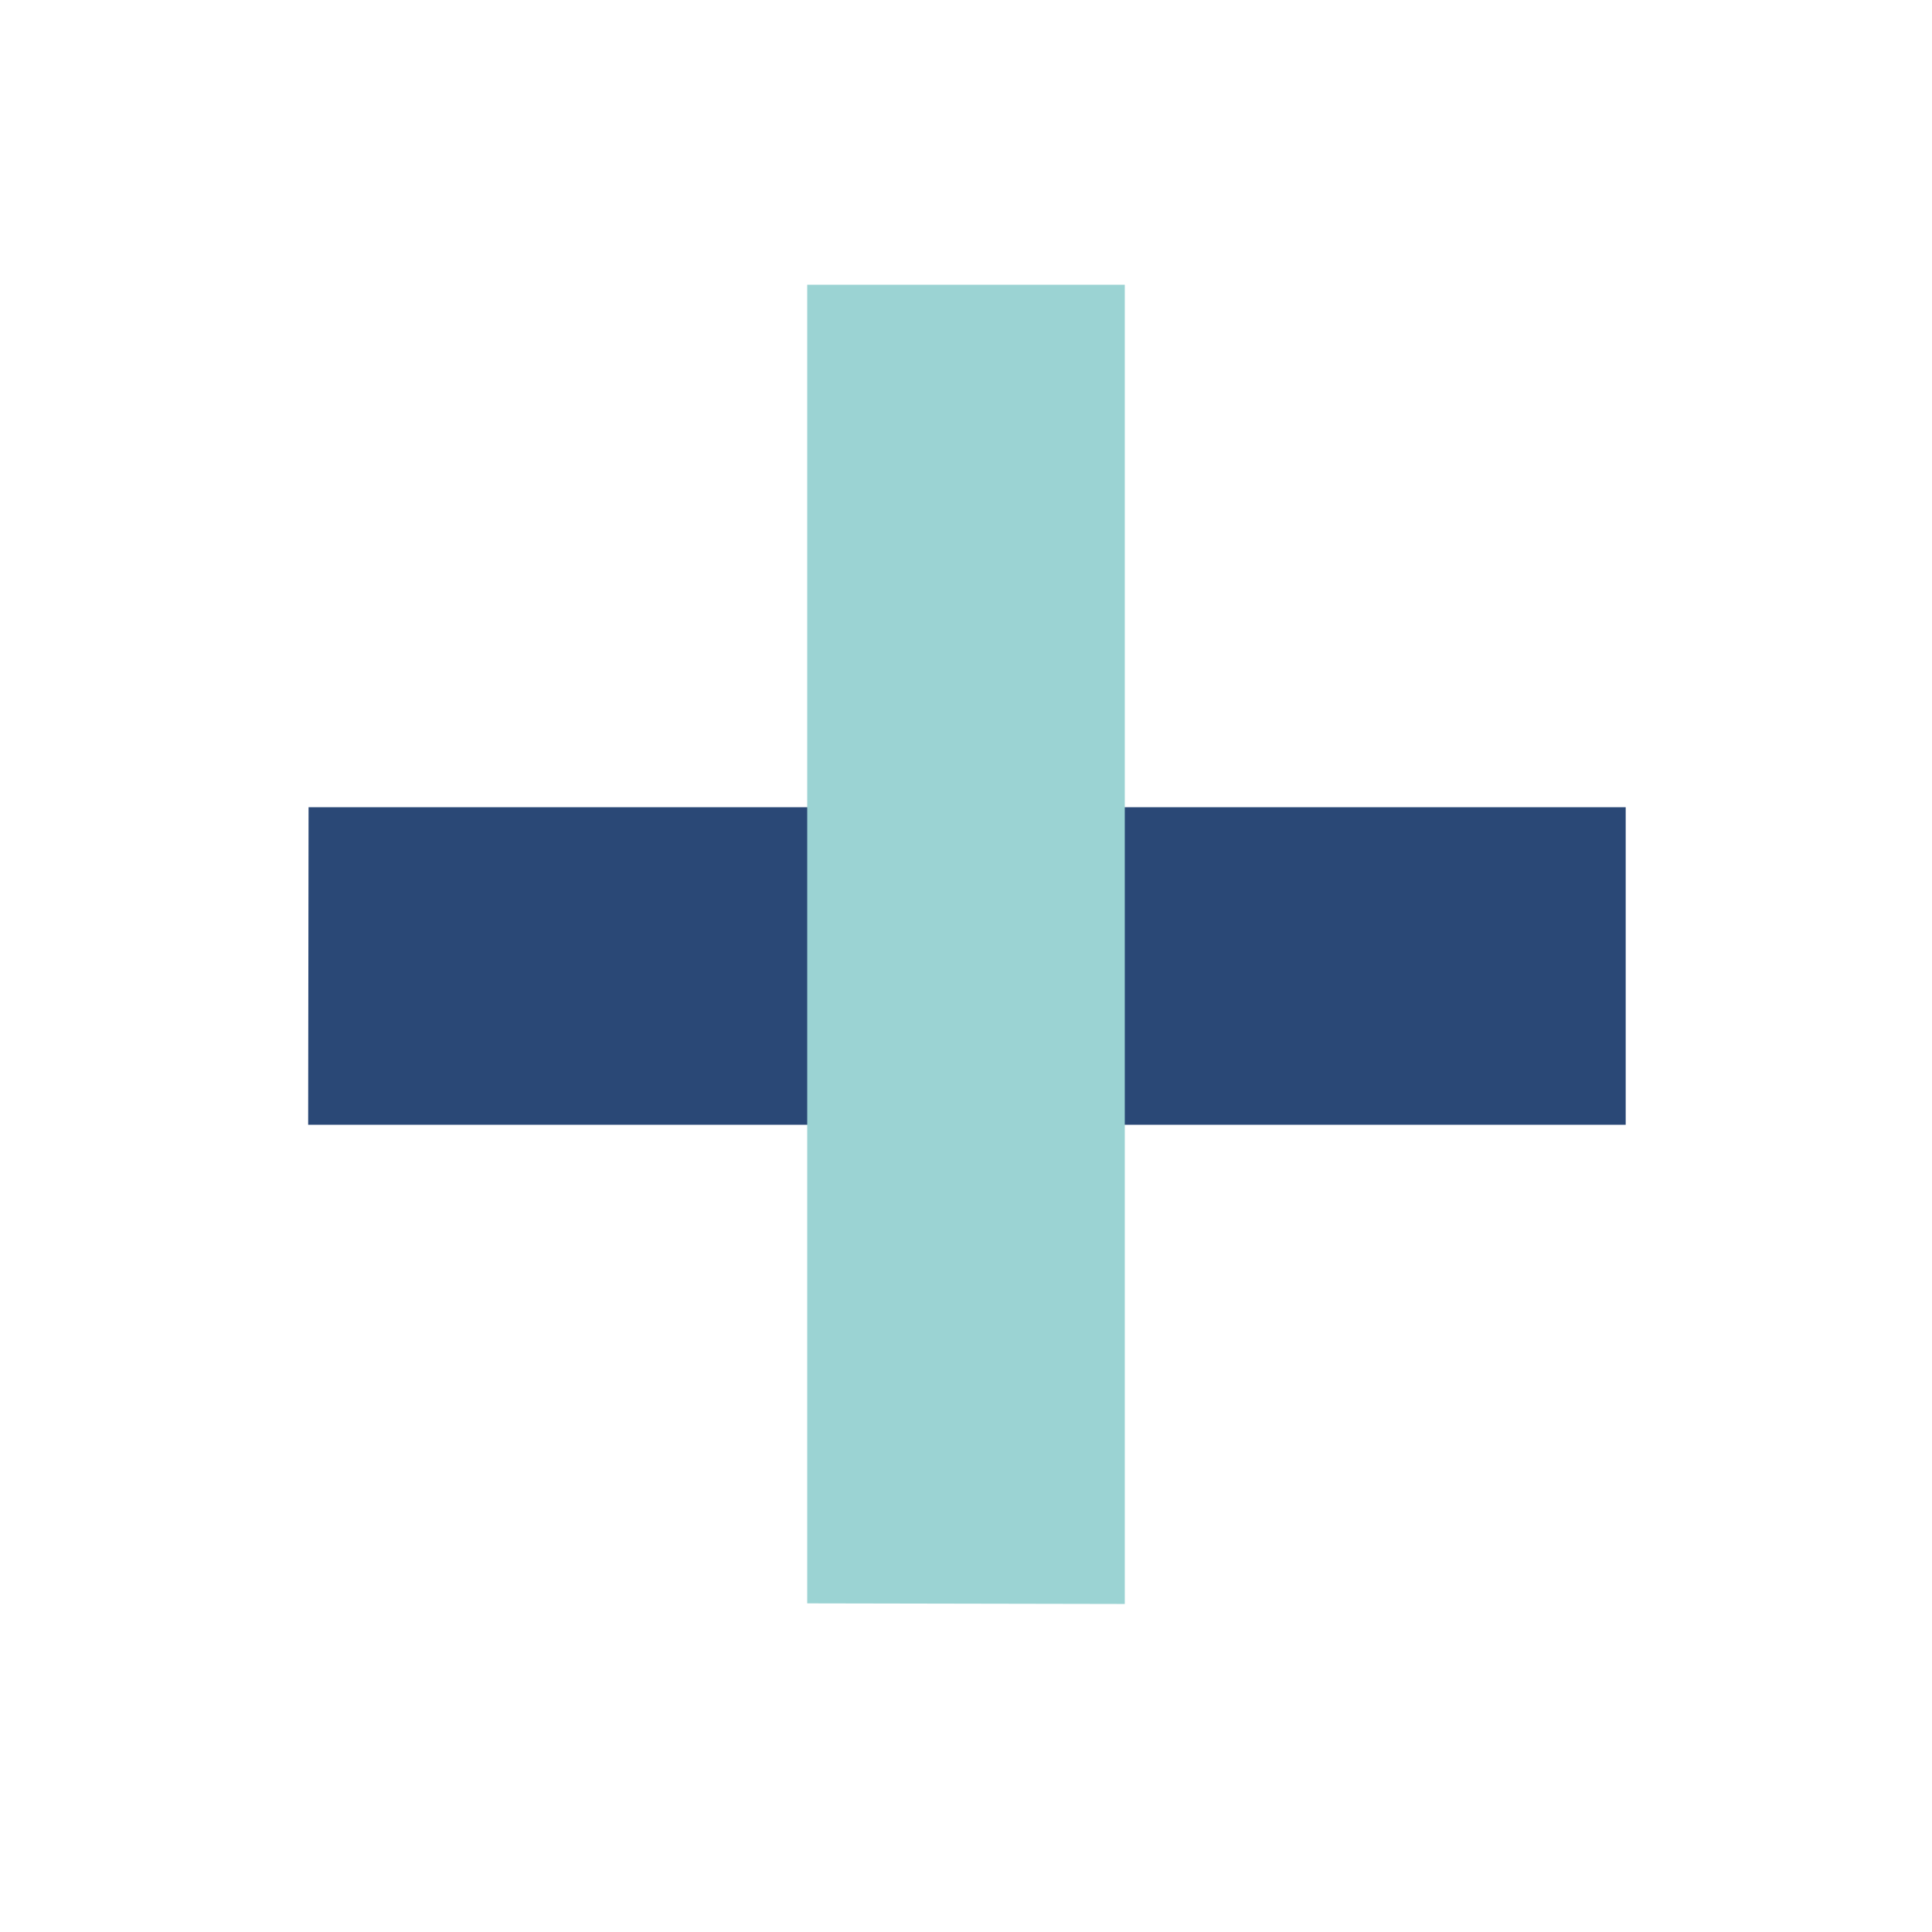 <svg id="ela2DcgN4h51" xmlns="http://www.w3.org/2000/svg" xmlns:xlink="http://www.w3.org/1999/xlink" viewBox="0 0 96 96" shape-rendering="geometricPrecision" text-rendering="geometricPrecision"><style><![CDATA[#ela2DcgN4h52_ts {animation: ela2DcgN4h52_ts__ts 3000ms linear infinite normal forwards}@keyframes ela2DcgN4h52_ts__ts { 0% {transform: translate(15.312px,48px) scale(0.501,1)} 20% {transform: translate(15.312px,48px) scale(0.501,1);animation-timing-function: cubic-bezier(0.42,0,0.58,1)} 36.667% {transform: translate(15.312px,48px) scale(0.02,1);animation-timing-function: cubic-bezier(0.42,0,0.58,1)} 53.333% {transform: translate(15.312px,48px) scale(0.02,1);animation-timing-function: cubic-bezier(0.42,0,0.58,1)} 70% {transform: translate(15.312px,48px) scale(0.501,1)} 100% {transform: translate(15.312px,48px) scale(0.501,1)}} #ela2DcgN4h53_ts {animation: ela2DcgN4h53_ts__ts 3000ms linear infinite normal forwards}@keyframes ela2DcgN4h53_ts__ts { 0% {transform: translate(80.78px,48px) scale(0.501,1)} 20% {transform: translate(80.78px,48px) scale(0.501,1);animation-timing-function: cubic-bezier(0.42,0,0.58,1)} 36.667% {transform: translate(80.78px,48px) scale(0.024,1);animation-timing-function: cubic-bezier(0.42,0,0.58,1)} 53.333% {transform: translate(80.78px,48px) scale(0.024,1);animation-timing-function: cubic-bezier(0.42,0,0.58,1)} 70% {transform: translate(80.78px,48px) scale(0.501,1)} 100% {transform: translate(80.78px,48px) scale(0.501,1)}} #ela2DcgN4h54_tr {animation: ela2DcgN4h54_tr__tr 3000ms linear infinite normal forwards}@keyframes ela2DcgN4h54_tr__tr { 0% {transform: translate(48px,46.925px) rotate(0deg)} 36% {transform: translate(48px,46.925px) rotate(0deg);animation-timing-function: cubic-bezier(0.445,0.05,0.55,0.95)} 46.667% {transform: translate(48px,46.925px) rotate(180deg)} 100% {transform: translate(48px,46.925px) rotate(180deg)}}]]></style><g id="ela2DcgN4h52_ts" transform="translate(15.312,48) scale(0.501,1)"><polygon id="ela2DcgN4h52" points="15.22,55.89 80.78,55.89 80.78,40.11 15.26,40.11 15.22,55.89" transform="translate(-15.22,-48)" fill="rgb(42,72,118)" stroke="none" stroke-width="1"/></g><g id="ela2DcgN4h53_ts" transform="translate(80.78,48) scale(0.501,1)"><polygon id="ela2DcgN4h53" points="15.22,55.89 80.78,55.89 80.78,40.11 15.26,40.11 15.22,55.89" transform="translate(-80.78,-48)" fill="rgb(42,72,118)" stroke="none" stroke-width="1"/></g><g id="ela2DcgN4h54_tr" transform="translate(48,46.925) rotate(0)"><polygon id="ela2DcgN4h54" points="55.89,79.7 55.89,14.15 40.11,14.15 40.11,79.67 55.89,79.7" transform="translate(-48,-46.925)" fill="rgb(155,211,211)" stroke="none" stroke-width="1"/></g></svg>